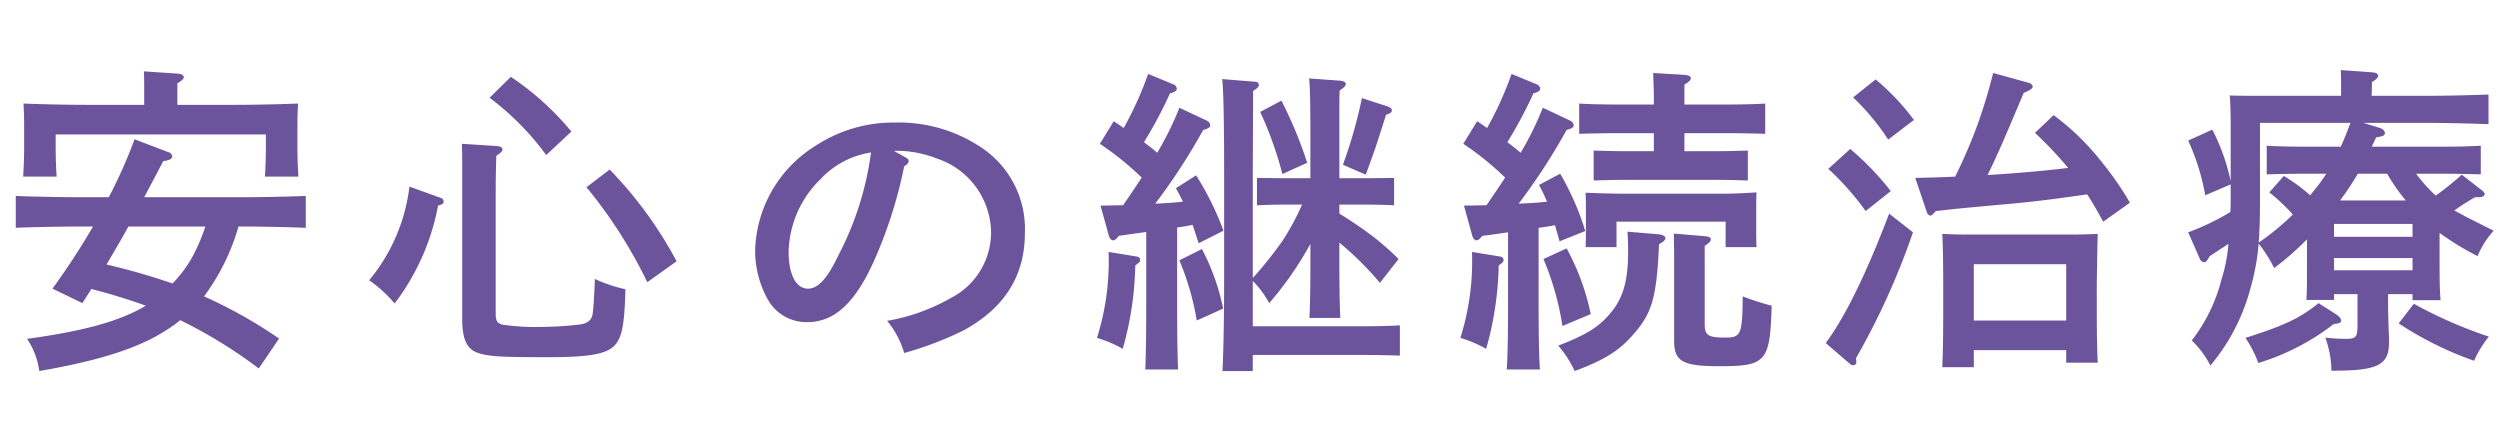 <svg xmlns="http://www.w3.org/2000/svg" xmlns:xlink="http://www.w3.org/1999/xlink" width="233" height="41" viewBox="0 0 233 41">
  <defs>
    <clipPath id="clip-path">
      <rect id="長方形_662" data-name="長方形 662" width="233" height="41" transform="translate(358.21 2097.89)" fill="#fff" stroke="#707070" stroke-width="1"/>
    </clipPath>
  </defs>
  <g id="安心の継続治療" transform="translate(-358.21 -2097.89)" clip-path="url(#clip-path)">
    <path id="パス_3122" data-name="パス 3122" d="M8.67-10.89A66.054,66.054,0,0,1,4.89-5.1L7.68-3.75c.27-.45.57-.87.84-1.32,1.71.45,3.42.96,5.07,1.56C11.19-2.07,7.8-1.14,2.52-.42a6.88,6.88,0,0,1,1.14,3C10.2,1.44,14.01.09,16.8-2.16a44.824,44.824,0,0,1,7.32,4.5L26.01-.45a44.4,44.4,0,0,0-6.99-3.93,20.3,20.3,0,0,0,3.21-6.51h.3c1.83,0,4.38.06,5.97.12v-2.97c-1.53.06-4.08.12-5.97.12H13.44c.57-1.08,1.17-2.19,1.77-3.36.6-.09.84-.21.84-.45a.472.472,0,0,0-.36-.39l-3.15-1.2a45.54,45.54,0,0,1-2.4,5.4H7.44c-1.68,0-4.74-.06-5.97-.12v2.97c1.26-.06,4.35-.12,5.97-.12Zm10.47,0A17.756,17.756,0,0,1,18-8.19a11.722,11.722,0,0,1-1.92,2.61A62.548,62.548,0,0,0,9.93-7.35c.69-1.17,1.38-2.34,2.04-3.54Zm-5.7-11.34H8.16c-2.07,0-4.41-.06-5.97-.12.06,1.08.06,1.62.06,2.28v1.89c0,.78-.03,1.65-.09,2.64H5.28c-.06-.87-.09-1.95-.09-2.64v-1.29H24.78v1.29c0,.69-.03,1.77-.09,2.64h3.12c-.06-.99-.09-1.86-.09-2.64v-1.89c0-.66,0-1.2.06-2.28-1.56.06-3.9.12-5.97.12H16.53v-2.01c.42-.24.6-.42.6-.57,0-.18-.21-.3-.57-.33l-3.15-.21c.03.45.03,1.11.03,1.92ZM43.05-18.6c.03.93.03.93.03,2.79V-2.25c0,1.89.45,2.82,1.5,3.15.99.33,2.13.39,6.51.39,3.69,0,5.37-.27,6.15-1.05.72-.75.96-1.86,1.05-5.28A14.487,14.487,0,0,1,55.44-6c-.03,1.05-.12,2.73-.21,3.27-.09.6-.51.9-1.32.99a34.194,34.194,0,0,1-3.6.21,20.624,20.624,0,0,1-3.45-.21c-.54-.12-.66-.36-.66-1.08V-14.58c0-.63.03-2.19.06-2.91.39-.24.57-.42.57-.6s-.21-.27-.54-.3Zm-4.89,3.99a16.81,16.81,0,0,1-3.75,8.73,12.537,12.537,0,0,1,2.37,2.16,21.6,21.6,0,0,0,4.05-9.12c.42-.12.51-.18.51-.39a.344.344,0,0,0-.27-.33Zm7.47-8.28a25.485,25.485,0,0,1,5.28,5.34l2.34-2.19a25.914,25.914,0,0,0-5.64-5.1Zm9.03,8.34A44.191,44.191,0,0,1,60.33-5.7l2.73-1.95a37.546,37.546,0,0,0-6.24-8.55Zm28.65-3.39h.6a10.139,10.139,0,0,1,3.42.72,7.35,7.35,0,0,1,5.04,6.9,6.874,6.874,0,0,1-3.69,6.06,18.163,18.163,0,0,1-6,2.16,8.3,8.3,0,0,1,1.59,3,31.278,31.278,0,0,0,5.58-2.13c3.81-2.1,5.67-5.1,5.67-9.06a9.1,9.1,0,0,0-3.78-7.77,13.8,13.8,0,0,0-8.25-2.52,13.221,13.221,0,0,0-7.47,2.16A11.852,11.852,0,0,0,70.38-8.7a9.316,9.316,0,0,0,1.17,4.59,4.1,4.1,0,0,0,3.72,2.13c2.52,0,4.47-1.83,6.24-5.82a42.087,42.087,0,0,0,2.76-8.7c.27-.15.42-.33.42-.51q0-.18-.36-.36Zm-2.13.15a28.863,28.863,0,0,1-3,9.51C77.1-6.03,76.26-5.1,75.3-5.1c-1.11,0-1.8-1.32-1.8-3.45a9.752,9.752,0,0,1,3-6.78A8.068,8.068,0,0,1,81.18-17.79Zm40.95,2.4h-2.58l-2.4-.03v2.55c.66-.03,1.59-.06,2.4-.06h1.8a23.274,23.274,0,0,1-1.77,3.3,35.581,35.581,0,0,1-2.82,3.54v-9.69c.03-6.69.03-6.69.03-7.74.39-.24.54-.42.54-.57,0-.18-.15-.3-.42-.3l-3-.24c.12.96.18,3.93.18,8.85v9.6c0,3.87-.06,6.81-.15,8.76h2.82V1.08H126.9c.99,0,2.67.03,3.57.06V-1.68c-.87.06-2.43.09-3.48.09H116.76V-5.82a9,9,0,0,1,1.53,2.07,31.511,31.511,0,0,0,3.84-5.52v1.62c0,2.43-.03,4.11-.09,5.28h2.88c-.06-1.08-.09-3-.09-5.28V-9.39a29.767,29.767,0,0,1,3.78,3.75l1.74-2.22a26.778,26.778,0,0,0-2.19-1.95,36.255,36.255,0,0,0-3.33-2.28v-.84h2.73c.78,0,1.74.03,2.37.06v-2.55l-2.37.03h-2.73v-3.93c0-3.75,0-3.75.03-4.26.39-.24.57-.42.57-.6,0-.15-.21-.27-.51-.3l-2.91-.21c.09.87.12,2.43.12,5.37Zm-8.1,4.89a27.461,27.461,0,0,0-2.55-5.16l-1.89,1.2a12.4,12.4,0,0,1,.66,1.26c-.87.09-1.71.15-2.58.18a57.431,57.431,0,0,0,4.47-6.87c.45-.12.66-.24.66-.45a.562.562,0,0,0-.33-.42l-2.55-1.2a28.392,28.392,0,0,1-2.07,4.2c-.39-.36-.81-.66-1.23-.99a40.77,40.77,0,0,0,2.43-4.56c.42-.09.63-.24.63-.42a.5.5,0,0,0-.27-.39l-2.4-.99a32.758,32.758,0,0,1-2.28,5.04c-.3-.21-.6-.42-.93-.63l-1.29,2.1a27.9,27.9,0,0,1,3.9,3.15c-.57.87-1.14,1.71-1.74,2.58-.66,0-1.35.03-2.1.03l.78,2.82c.06.24.24.42.39.42s.3-.12.54-.42c.81-.12,1.68-.24,2.55-.36v6.66c0,2.76-.03,4.83-.09,6.15h3.06c-.06-1.32-.09-3.39-.09-6.15V-10.8c.48-.06.96-.15,1.44-.24.18.51.36,1.08.57,1.71Zm3.42-11.07a34.066,34.066,0,0,1,2.07,5.79l2.31-1.05a39.008,39.008,0,0,0-2.4-5.79Zm9.84,5.85c.93-2.55.93-2.55,1.89-5.58.42-.15.54-.24.54-.42,0-.15-.09-.24-.39-.36l-2.4-.78a43.471,43.471,0,0,1-1.77,6.21ZM109.92-7.74a25.416,25.416,0,0,1,1.62,5.61L114-3.24a20.84,20.84,0,0,0-1.98-5.55Zm-6.6-.78a23.766,23.766,0,0,1-1.08,8.01,11.5,11.5,0,0,1,2.4,1.02,30.354,30.354,0,0,0,1.17-7.77l.27-.21c.15-.12.18-.18.18-.3,0-.18-.12-.3-.36-.33Zm44.43-1.95a25.158,25.158,0,0,0-2.34-5.34l-1.98,1.05a12.486,12.486,0,0,1,.75,1.56c-.87.09-1.77.15-2.64.18a57.431,57.431,0,0,0,4.47-6.87c.45-.12.66-.24.66-.45a.562.562,0,0,0-.33-.42l-2.55-1.2a28.393,28.393,0,0,1-2.07,4.2c-.39-.36-.81-.66-1.23-.99a40.773,40.773,0,0,0,2.43-4.56c.42-.09.63-.24.63-.42a.5.5,0,0,0-.27-.39l-2.4-.99a32.758,32.758,0,0,1-2.28,5.04c-.3-.21-.6-.42-.93-.63l-1.29,2.1a27.9,27.9,0,0,1,3.9,3.15c-.57.87-1.14,1.71-1.74,2.58-.66,0-1.35.03-2.1.03l.78,2.82c.06.24.24.42.39.42s.3-.12.54-.42c.75-.09,1.59-.21,2.4-.33v6.63c0,2.76-.03,4.83-.12,6.15h3.09c-.09-1.32-.12-3.39-.12-6.15v-7.05c.51-.06,1.02-.15,1.53-.24.12.45.27.93.42,1.5Zm9.24-9.12h3.93c.99,0,2.67.03,3.6.06v-2.82c-.9.06-2.43.09-3.6.09h-3.93v-1.86c.42-.24.6-.42.6-.6,0-.15-.21-.27-.54-.3l-2.97-.18c.03,1.05.06,1.41.06,2.76v.18h-3.36c-1.14,0-2.7-.03-3.6-.09v2.82c.93-.03,2.61-.06,3.6-.06h3.36v1.68h-2.61c-.87,0-2.13-.03-3-.06v2.79c.87-.03,2.13-.06,3-.06h8.4c.87,0,2.13.03,2.97.06v-2.79c-.84.03-2.1.06-2.97.06h-2.94Zm-5.25,5.64c-1.2,0-2.73-.03-3.96-.09.03.96.03,1.05.03,2.25v1.17c0,.57,0,.81-.03,1.65h2.88v-2.37h10.17v2.37h2.88c-.03-.69-.03-1.2-.03-1.71v-1.11c0-.63,0-1.68.03-2.28-1.98.12-2.43.12-3.72.12Zm-7.89,6.09a26.116,26.116,0,0,1,1.77,6.24l2.64-1.11a22.093,22.093,0,0,0-2.25-6.12Zm-6.66-.66a23.766,23.766,0,0,1-1.08,8.01,11.5,11.5,0,0,1,2.4,1.02,30.354,30.354,0,0,0,1.17-7.77l.27-.21c.12-.09.18-.15.18-.3,0-.18-.12-.3-.36-.33Zm21.69-.57c.42-.27.57-.42.57-.6s-.18-.27-.57-.3L156-10.23l.03,1.95V-.21c0,1.89.81,2.34,4.2,2.34,4.38,0,4.74-.39,4.89-5.64a24.226,24.226,0,0,1-2.7-.87c-.03,3.51-.15,3.84-1.59,3.84-1.62,0-1.95-.18-1.95-1.26Zm-7.2-1.32c.06.75.06,1.23.06,1.89,0,2.64-.45,4.29-1.62,5.67-1.08,1.32-2.25,2.04-4.89,3.06a10.115,10.115,0,0,1,1.53,2.37c2.82-1.05,4.2-1.92,5.55-3.51,1.68-1.92,2.1-3.45,2.31-8.31.45-.24.6-.42.6-.57,0-.18-.27-.33-.69-.36Zm46.83-2.7a29.075,29.075,0,0,0-2.64-3.81,23.511,23.511,0,0,0-4.47-4.35l-1.74,1.65a35.277,35.277,0,0,1,3.09,3.27c-2.49.3-4.98.51-7.5.66,1.11-2.31,1.56-3.39,3.36-7.65.57-.24.84-.42.84-.6,0-.12-.18-.3-.33-.33l-3.36-.93a46.03,46.03,0,0,1-3.54,9.66c-1.23.06-2.49.09-3.72.12l1.05,3.09c.06.24.21.42.36.42.12,0,.24-.12.51-.42,2.1-.24,2.1-.24,7.41-.72,1.83-.18,3.66-.39,6.69-.84.54.81,1.02,1.68,1.5,2.55ZM183.96.63h8.61V1.8h2.94c-.06-1.11-.09-2.88-.09-5.25V-5.43c.06-3.81.06-3.81.09-4.77-.78.03-1.5.06-2.55.06h-9.39c-1.05,0-1.77-.03-2.55-.06.06.96.09,2.97.09,4.77v2.4c0,2.31-.03,4.05-.09,5.25h2.94Zm8.61-2.76h-8.61V-7.38h8.61Zm-16.5-9.96c-2.16,5.67-4.11,9.63-5.91,12.06l2.16,1.86c.21.18.27.21.39.21a.3.3,0,0,0,.3-.36l-.03-.3a67.974,67.974,0,0,0,5.31-11.73Zm-3.36-10.83a21.434,21.434,0,0,1,3.27,3.93l2.4-1.83a21.612,21.612,0,0,0-3.57-3.78Zm-2.31,6.66a25.146,25.146,0,0,1,3.48,3.93l2.34-1.86a25.859,25.859,0,0,0-3.78-3.93Zm56.97,5.97a27.031,27.031,0,0,0,3.54,2.16,8.274,8.274,0,0,1,1.5-2.37c-1.98-.99-3-1.5-3.66-1.89.6-.42,1.14-.78,1.92-1.23h.39c.3,0,.51-.12.51-.3,0-.12-.09-.21-.24-.33l-1.89-1.47a30.053,30.053,0,0,1-2.43,1.95,14.806,14.806,0,0,1-1.83-2.04h2.43c.99,0,2.7.03,3.6.06v-2.67c-.9.06-2.43.09-3.6.09h-6.57c.15-.27.27-.57.42-.87.72-.12.81-.18.81-.42,0-.18-.21-.39-.54-.48l-1.47-.45h5.67c1.74,0,4.44.06,6,.12v-2.76c-1.56.06-4.11.12-6,.12h-4.89l.03-1.29c.42-.24.57-.42.57-.6,0-.15-.18-.27-.54-.3l-2.94-.21c.03.45.03,1.11.03,1.92v.48h-7.05c-1.29,0-2.31,0-3.33-.03.06.54.09,1.71.09,2.64v5.34a19.062,19.062,0,0,0-1.71-4.8l-2.25,1.02a21.015,21.015,0,0,1,1.59,5.1l2.37-1.02v1.26c0,.45,0,.87-.03,1.32a22.587,22.587,0,0,1-3.93,1.89l1.08,2.46a.5.5,0,0,0,.42.33c.15,0,.27-.15.51-.57l1.74-1.14a14.8,14.8,0,0,1-.66,3.36,15.365,15.365,0,0,1-2.76,5.64,8.643,8.643,0,0,1,1.74,2.34,18.684,18.684,0,0,0,3.75-7.26,21.714,21.714,0,0,0,.75-4.11,13.191,13.191,0,0,1,1.44,2.28,26.733,26.733,0,0,0,3.06-2.67v2.46c0,1.47,0,2.49-.06,3.18h2.58v-.54h2.19v2.91c0,1.08-.15,1.26-1.08,1.26a16.722,16.722,0,0,1-1.92-.12,9.431,9.431,0,0,1,.57,3.09c4.38,0,5.37-.51,5.37-2.7V-.51c-.06-1.05-.09-2.7-.09-3.21v-.87h2.28v.57h2.61c-.06-.69-.09-1.71-.09-3.12Zm-9.27-3.03a27.518,27.518,0,0,0,1.65-2.49h2.73a17.658,17.658,0,0,0,1.74,2.49Zm-6.6-.75A15.748,15.748,0,0,1,213.69-12a24.122,24.122,0,0,1-3.18,2.61c.09-1.11.12-2.37.12-3.93v-7.23h8.43c-.27.75-.57,1.5-.9,2.22h-3.3c-1.14,0-2.7-.03-3.6-.09v2.67c.93-.03,2.61-.06,3.6-.06h1.95a14.528,14.528,0,0,1-.99,1.38c-.18.21-.33.42-.51.63a15.862,15.862,0,0,0-2.46-1.8Zm6.03,4.14v-1.2h7.32v1.2Zm0,1.98h7.32v1.14h-7.32Zm-1.44,4.2c-1.74,1.41-3.15,2.07-6.81,3.24a11.275,11.275,0,0,1,1.2,2.34A21.793,21.793,0,0,0,217.5-1.8c.54-.06.69-.12.69-.33,0-.18-.18-.39-.45-.57Zm7.47,1.89a31.917,31.917,0,0,0,7.02,3.48,10.784,10.784,0,0,1,1.38-2.25,41.472,41.472,0,0,1-6.99-3.06Z" transform="translate(358.209 2129.891)" fill="#6c549d"/>
  </g>
</svg>
